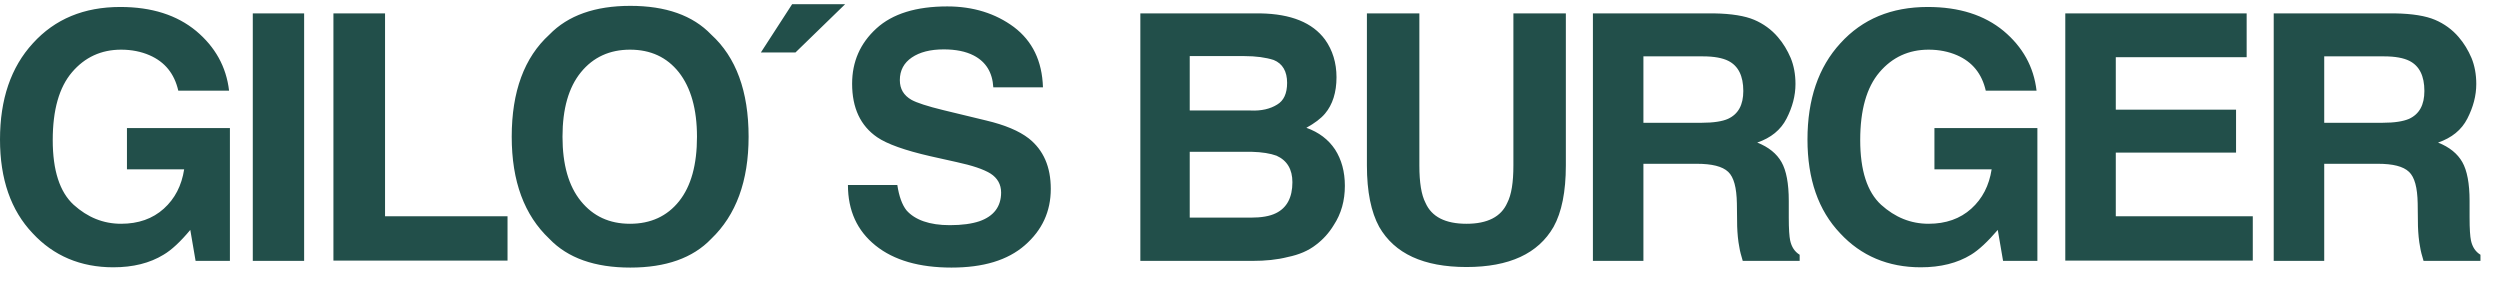 <?xml version="1.0" encoding="UTF-8"?> <svg xmlns="http://www.w3.org/2000/svg" xmlns:xlink="http://www.w3.org/1999/xlink" version="1.1" id="Capa_1" x="0px" y="0px" viewBox="0 0 896 104" style="enable-background:new 0 0 896 104;" xml:space="preserve"> <style type="text/css"> .st0{fill-rule:evenodd;clip-rule:evenodd;fill:#224F4A;} </style> <g id="Logo-y-Símbolo_x2F_Logo_x2F_Digital_x2F_Versión-A_x2F_Logo-Digital-Versión-A-Color-"> <path id="Gilos-Logo" class="st0" d="M58.6,91.3c-4.9,3-10.9,4.5-18,4.5c-11.7,0-21.4-4.1-28.9-12.2C3.9,75.4,0,64.2,0,50 c0-14.4,3.9-25.9,11.8-34.5c7.9-8.7,18.3-13,31.3-13c11.3,0,20.3,2.9,27.2,8.6c6.8,5.7,10.8,12.8,11.8,21.4H63.9 c-1.4-6.1-4.8-10.3-10.3-12.7c-3-1.3-6.4-2-10.2-2c-7.1,0-13,2.7-17.6,8.1c-4.6,5.4-6.9,13.5-6.9,24.3c0,10.9,2.5,18.6,7.5,23.2 c5,4.5,10.6,6.8,17,6.8c6.2,0,11.3-1.8,15.3-5.4c4-3.6,6.4-8.3,7.3-14.1H45.5V45.9h36.9v47.6H70.1l-1.9-11.1 C64.7,86.6,61.5,89.6,58.6,91.3 M90.6,93.5H109V4.8H90.6V93.5z M119.5,4.8H138v72.7h43.9v15.9h-62.4V4.8z M243.4,72.1 c4.3-5.4,6.4-13.1,6.4-23.1c0-9.9-2.2-17.6-6.5-23.1c-4.3-5.4-10.1-8.1-17.5-8.1c-7.3,0-13.2,2.7-17.6,8.1 c-4.4,5.4-6.6,13.1-6.6,23.1s2.2,17.7,6.6,23.1c4.4,5.4,10.2,8.1,17.6,8.1C233.2,80.2,239.1,77.5,243.4,72.1 M225.9,95.9 c-12.7,0-22.4-3.4-29-10.3c-9-8.5-13.5-20.6-13.5-36.6c0-16.2,4.5-28.4,13.5-36.6c6.7-6.9,16.4-10.3,29-10.3 c12.7,0,22.4,3.4,29,10.3c8.9,8.1,13.4,20.3,13.4,36.6c0,15.9-4.5,28.1-13.4,36.6C248.3,92.5,238.6,95.9,225.9,95.9 M340.4,80.7 c4.4,0,7.9-0.5,10.6-1.4c5.2-1.8,7.8-5.3,7.8-10.3c0-2.9-1.3-5.2-3.8-6.8c-2.6-1.6-6.6-2.9-12.1-4.1l-9.4-2.1 c-9.2-2.1-15.6-4.4-19.1-6.8c-6-4.1-9-10.5-9-19.2c0-7.9,2.9-14.5,8.7-19.8c5.8-5.3,14.3-7.9,25.4-7.9c9.3,0,17.3,2.5,23.9,7.4 c6.6,5,10.1,12.1,10.4,21.6H356c-0.3-5.3-2.6-9.1-7-11.4c-2.9-1.5-6.5-2.2-10.8-2.2c-4.8,0-8.6,1-11.4,2.9 c-2.8,1.9-4.3,4.6-4.3,8.1c0,3.2,1.4,5.5,4.2,7.1c1.8,1,5.7,2.3,11.5,3.7l15.3,3.7c6.7,1.6,11.7,3.7,15.2,6.4 c5.3,4.2,7.9,10.2,7.9,18.1c0,8.1-3.1,14.8-9.3,20.2c-6.2,5.4-14.9,8-26.3,8c-11.5,0-20.6-2.6-27.2-7.9c-6.6-5.3-9.9-12.5-9.9-21.7 h17.7c0.6,4,1.7,7.1,3.3,9.1C327.9,78.8,333.1,80.7,340.4,80.7 M448.5,54.4h-22.1v23.6h21.8c3.9,0,6.9-0.5,9.1-1.6 c3.9-1.9,5.9-5.6,5.9-11.1c0-4.6-1.9-7.8-5.7-9.5C455.3,55,452.4,54.5,448.5,54.4 M457.7,37.5c2.4-1.4,3.6-4,3.6-7.8 c0-4.1-1.6-6.9-4.8-8.2c-2.8-0.9-6.3-1.4-10.6-1.4h-19.5v19.5h21.8C452.1,39.8,455.3,39,457.7,37.5 M448.9,93.5h-40.2V4.8h43.1 c10.9,0.2,18.6,3.3,23.1,9.4c2.7,3.8,4.1,8.3,4.1,13.5c0,5.4-1.4,9.8-4.1,13c-1.5,1.8-3.8,3.5-6.7,5.1c4.5,1.6,7.9,4.2,10.3,7.8 c2.3,3.6,3.5,7.9,3.5,13c0,5.3-1.3,10-4,14.1c-1.7,2.8-3.8,5.1-6.3,7c-2.8,2.2-6.2,3.6-10.1,4.4C457.7,93.1,453.5,93.5,448.9,93.5 M542.4,59.3V4.8h18.8v54.5c0,9.4-1.5,16.8-4.4,22c-5.5,9.6-15.9,14.4-31.2,14.4c-15.4,0-25.8-4.8-31.3-14.4 c-2.9-5.3-4.4-12.6-4.4-22V4.8h18.8v54.5c0,6.1,0.7,10.5,2.2,13.4c2.2,5,7.1,7.5,14.7,7.5c7.5,0,12.4-2.5,14.6-7.5 C541.7,69.8,542.4,65.4,542.4,59.3 M619.3,42.6c3.7-1.7,5.5-5,5.5-10c0-5.4-1.8-9-5.4-10.8c-2-1-5-1.6-9-1.6H589V44h21 C614.1,44,617.3,43.5,619.3,42.6 M608.1,58.7H589v34.8h-18.1V4.8h43.5c6.2,0.1,11,0.9,14.3,2.3c3.3,1.4,6.2,3.5,8.5,6.2 c1.9,2.2,3.4,4.7,4.6,7.5c1.1,2.7,1.7,5.8,1.7,9.3c0,4.2-1.1,8.3-3.2,12.4c-2.1,4.1-5.6,6.9-10.5,8.6c4.1,1.6,7,4,8.7,7 c1.7,3,2.6,7.6,2.6,13.9v6c0,4.1,0.2,6.8,0.5,8.2c0.5,2.3,1.6,4,3.4,5.1v2.2h-20.4c-0.6-2-1-3.5-1.2-4.8c-0.5-2.5-0.7-5-0.8-7.6 l-0.1-8.2c-0.1-5.7-1.1-9.4-3.1-11.3C617.3,59.6,613.5,58.7,608.1,58.7 M706.4,91.3c-4.9,3-10.9,4.5-18,4.5 c-11.7,0-21.4-4.1-28.9-12.2c-7.8-8.2-11.7-19.4-11.7-33.6c0-14.4,3.9-25.9,11.8-34.5c7.9-8.7,18.3-13,31.3-13 c11.3,0,20.3,2.9,27.2,8.6c6.8,5.7,10.8,12.8,11.8,21.4h-18.2c-1.4-6.1-4.8-10.3-10.3-12.7c-3-1.3-6.4-2-10.2-2 c-7.1,0-13,2.7-17.6,8.1c-4.6,5.4-6.9,13.5-6.9,24.3c0,10.9,2.5,18.6,7.5,23.2c5,4.5,10.6,6.8,17,6.8c6.2,0,11.3-1.8,15.3-5.4 c4-3.6,6.4-8.3,7.3-14.1h-20.5V45.9h36.9v47.6h-12.3L716,82.4C712.4,86.6,709.2,89.6,706.4,91.3 M801.4,54.7h-43.1v22.8h49.1v15.9 h-67.2V4.8h65v15.7h-46.9v18.8h43.1V54.7z M863.4,42.6c3.7-1.7,5.5-5,5.5-10c0-5.4-1.8-9-5.4-10.8c-2-1-5-1.6-9-1.6H833V44h21 C858.2,44,861.3,43.5,863.4,42.6 M852.2,58.7H833v34.8h-18.1V4.8h43.5c6.2,0.1,11,0.9,14.3,2.3c3.3,1.4,6.2,3.5,8.5,6.2 c1.9,2.2,3.4,4.7,4.6,7.5c1.1,2.7,1.7,5.8,1.7,9.3c0,4.2-1.1,8.3-3.2,12.4c-2.1,4.1-5.6,6.9-10.5,8.6c4.1,1.6,7,4,8.7,7 c1.7,3,2.6,7.6,2.6,13.9v6c0,4.1,0.2,6.8,0.5,8.2c0.5,2.3,1.6,4,3.4,5.1v2.2h-20.4c-0.6-2-1-3.5-1.2-4.8c-0.5-2.5-0.7-5-0.8-7.6 l-0.1-8.2c-0.1-5.7-1.1-9.4-3.1-11.3C861.3,59.6,857.6,58.7,852.2,58.7 M272.7,18.8h12.4l17.8-17.3h-19L272.7,18.8z"></path> </g> </svg> 